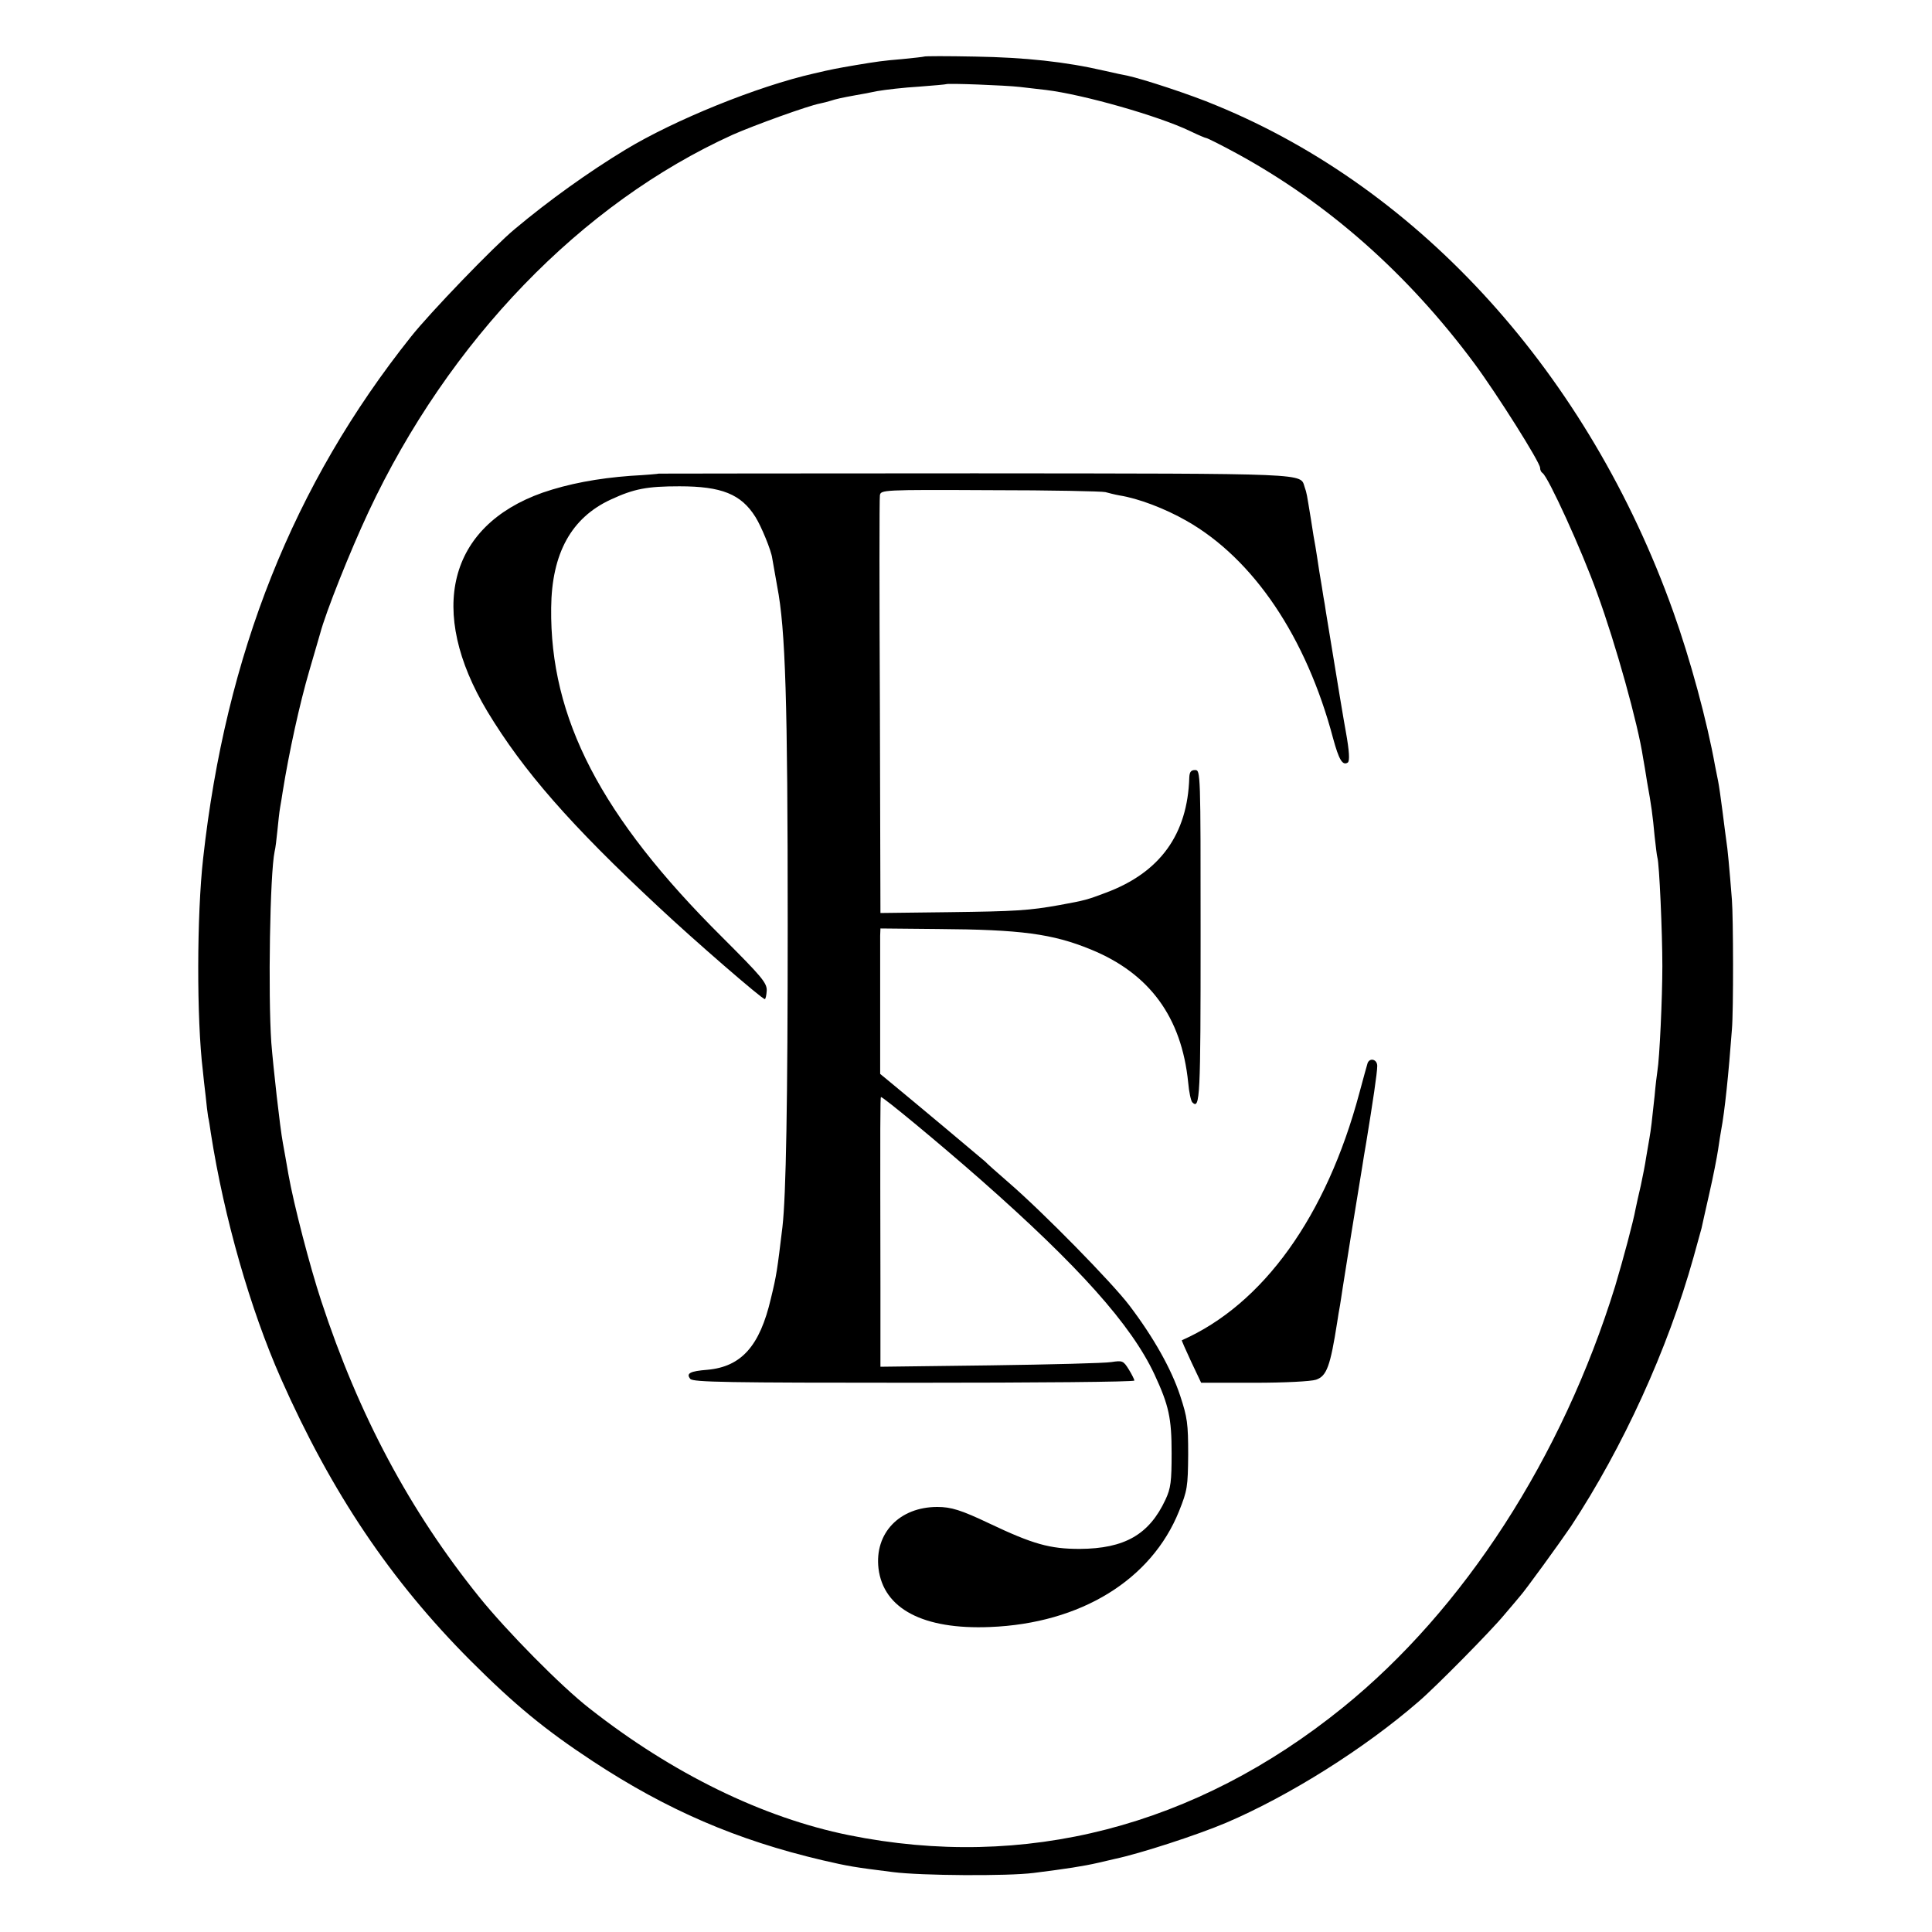 <?xml version="1.0" standalone="no"?>
<!DOCTYPE svg PUBLIC "-//W3C//DTD SVG 20010904//EN"
 "http://www.w3.org/TR/2001/REC-SVG-20010904/DTD/svg10.dtd">
<svg version="1.0" xmlns="http://www.w3.org/2000/svg"
 width="700pt" height="700pt" viewBox="0 0 700 700"
 preserveAspectRatio="xMidYMid meet">
<g transform="translate(0,700) scale(0.1,-0.1)"
fill="#000000" stroke="none">
<path d="M3348 6795 c-2 -1 -37 -5 -78 -9 -72 -6 -92 -9 -170 -22 -70 -12 -86
-15 -150 -30 -207 -47 -507 -169 -685 -277 -132 -80 -276 -183 -400 -287 -74
-61 -308 -304 -376 -390 -426 -535 -671 -1150 -753 -1890 -23 -204 -24 -583
-1 -770 2 -19 6 -60 10 -90 3 -30 7 -65 9 -76 3 -12 7 -39 10 -60 48 -307 143
-638 254 -889 184 -415 398 -732 686 -1021 160 -160 270 -251 445 -366 268
-176 520 -285 831 -358 95 -22 113 -25 256 -43 102 -13 415 -15 509 -3 119 15
178 24 235 37 25 6 52 12 60 14 90 19 297 86 403 131 229 98 500 268 697 439
61 52 264 258 310 314 25 29 50 59 55 65 19 20 149 200 187 256 188 286 350
639 444 975 14 50 27 97 29 105 2 8 14 65 28 125 14 61 28 133 32 160 4 28 9
59 11 70 13 68 27 204 39 365 6 68 5 408 0 470 -9 115 -16 189 -20 212 -2 13
-8 61 -14 108 -6 47 -13 96 -16 110 -3 14 -8 39 -11 55 -29 162 -90 387 -152
560 -306 856 -912 1528 -1655 1833 -92 39 -267 96 -323 108 -7 1 -45 9 -84 18
-138 32 -286 48 -467 51 -100 2 -183 2 -185 0z m347 -110 c28 -3 70 -8 95 -11
133 -16 408 -94 522 -149 29 -14 55 -25 58 -25 4 0 54 -25 111 -56 330 -180
619 -435 861 -761 82 -111 238 -358 238 -378 0 -8 4 -16 9 -19 20 -13 142
-279 198 -436 67 -183 148 -474 166 -595 3 -16 10 -57 15 -90 15 -82 20 -119
27 -195 4 -36 8 -70 10 -77 7 -21 18 -272 18 -393 0 -115 -10 -334 -18 -381
-2 -13 -7 -53 -10 -89 -10 -94 -13 -121 -19 -155 -3 -16 -8 -48 -12 -70 -3
-22 -12 -67 -19 -100 -8 -33 -16 -71 -19 -85 -8 -45 -45 -183 -74 -280 -192
-621 -548 -1172 -987 -1527 -534 -432 -1153 -591 -1790 -462 -311 63 -639 223
-939 459 -102 79 -301 281 -400 404 -252 313 -436 658 -572 1072 -41 124 -100
351 -119 459 -4 22 -9 50 -11 63 -2 12 -6 34 -9 50 -11 59 -35 276 -42 364
-12 175 -5 613 12 693 3 11 7 45 10 75 3 30 7 69 10 85 3 17 7 41 9 55 23 144
62 322 97 441 17 57 34 118 39 134 20 76 108 297 175 440 291 621 771 1118
1320 1367 77 34 273 105 316 113 11 2 29 7 39 10 18 6 40 11 90 20 14 2 49 9
79 15 29 5 97 13 150 16 53 4 97 8 99 9 4 4 215 -4 267 -10z"/>
<path d="M2387 5284 c-1 -1 -47 -5 -102 -8 -121 -9 -226 -29 -319 -61 -342
-121 -419 -428 -200 -793 130 -215 300 -410 620 -708 130 -122 375 -334 385
-334 3 0 6 14 7 31 1 28 -19 51 -161 193 -440 437 -625 794 -620 1194 2 197
73 326 216 392 84 39 131 48 249 48 152 0 223 -28 275 -111 21 -33 58 -123 61
-150 1 -7 12 -68 18 -102 30 -154 38 -418 38 -1225 0 -645 -6 -981 -19 -1095
-19 -157 -21 -174 -42 -260 -40 -172 -107 -247 -230 -258 -63 -5 -78 -13 -62
-33 10 -12 135 -14 810 -14 440 0 799 3 799 8 0 4 -9 22 -20 40 -20 32 -23 33
-63 27 -23 -4 -221 -9 -439 -12 l-398 -5 0 289 c-1 613 -1 685 2 688 4 4 212
-168 362 -300 353 -311 545 -525 629 -705 52 -112 62 -158 62 -285 0 -103 -3
-127 -22 -168 -59 -127 -148 -178 -311 -179 -108 0 -169 17 -327 92 -103 49
-139 60 -189 60 -137 0 -228 -95 -213 -223 18 -146 162 -222 404 -212 329 13
585 171 685 420 30 75 32 88 33 205 0 112 -3 134 -29 213 -32 97 -96 211 -184
327 -63 83 -312 337 -437 445 -44 38 -82 72 -85 76 -4 4 -257 216 -353 295
l-28 23 0 238 c0 131 0 249 0 263 l1 26 208 -2 c300 -2 415 -17 554 -74 213
-87 329 -245 353 -482 3 -35 10 -67 15 -72 28 -28 30 18 30 605 0 592 0 599
-20 599 -15 0 -20 -7 -21 -27 -6 -206 -106 -344 -301 -417 -69 -26 -75 -28
-168 -45 -111 -20 -160 -23 -402 -26 l-248 -3 -2 747 c-2 410 -2 755 0 766 3
20 8 21 400 19 218 0 406 -4 417 -7 11 -3 34 -9 51 -12 69 -11 164 -47 243
-92 243 -138 434 -422 531 -788 21 -77 34 -100 53 -88 8 5 6 41 -7 113 -4 20
-29 169 -72 433 -2 15 -6 39 -9 55 -2 15 -9 56 -15 92 -5 36 -12 76 -14 90 -3
14 -10 57 -16 97 -16 97 -15 95 -23 118 -17 51 34 49 -1195 50 -629 0 -1144
-1 -1145 -1z"/>
<path d="M4955 3148 c-2 -7 -16 -56 -30 -109 -119 -445 -348 -765 -643 -895
-1 -1 14 -35 34 -78 l36 -76 193 0 c110 0 205 5 223 11 39 13 52 49 77 209 3
19 7 46 10 60 2 14 7 43 10 65 5 34 54 339 71 440 2 16 9 55 14 85 24 147 40
253 40 278 0 24 -27 31 -35 10z"/>
</g>
</svg>
